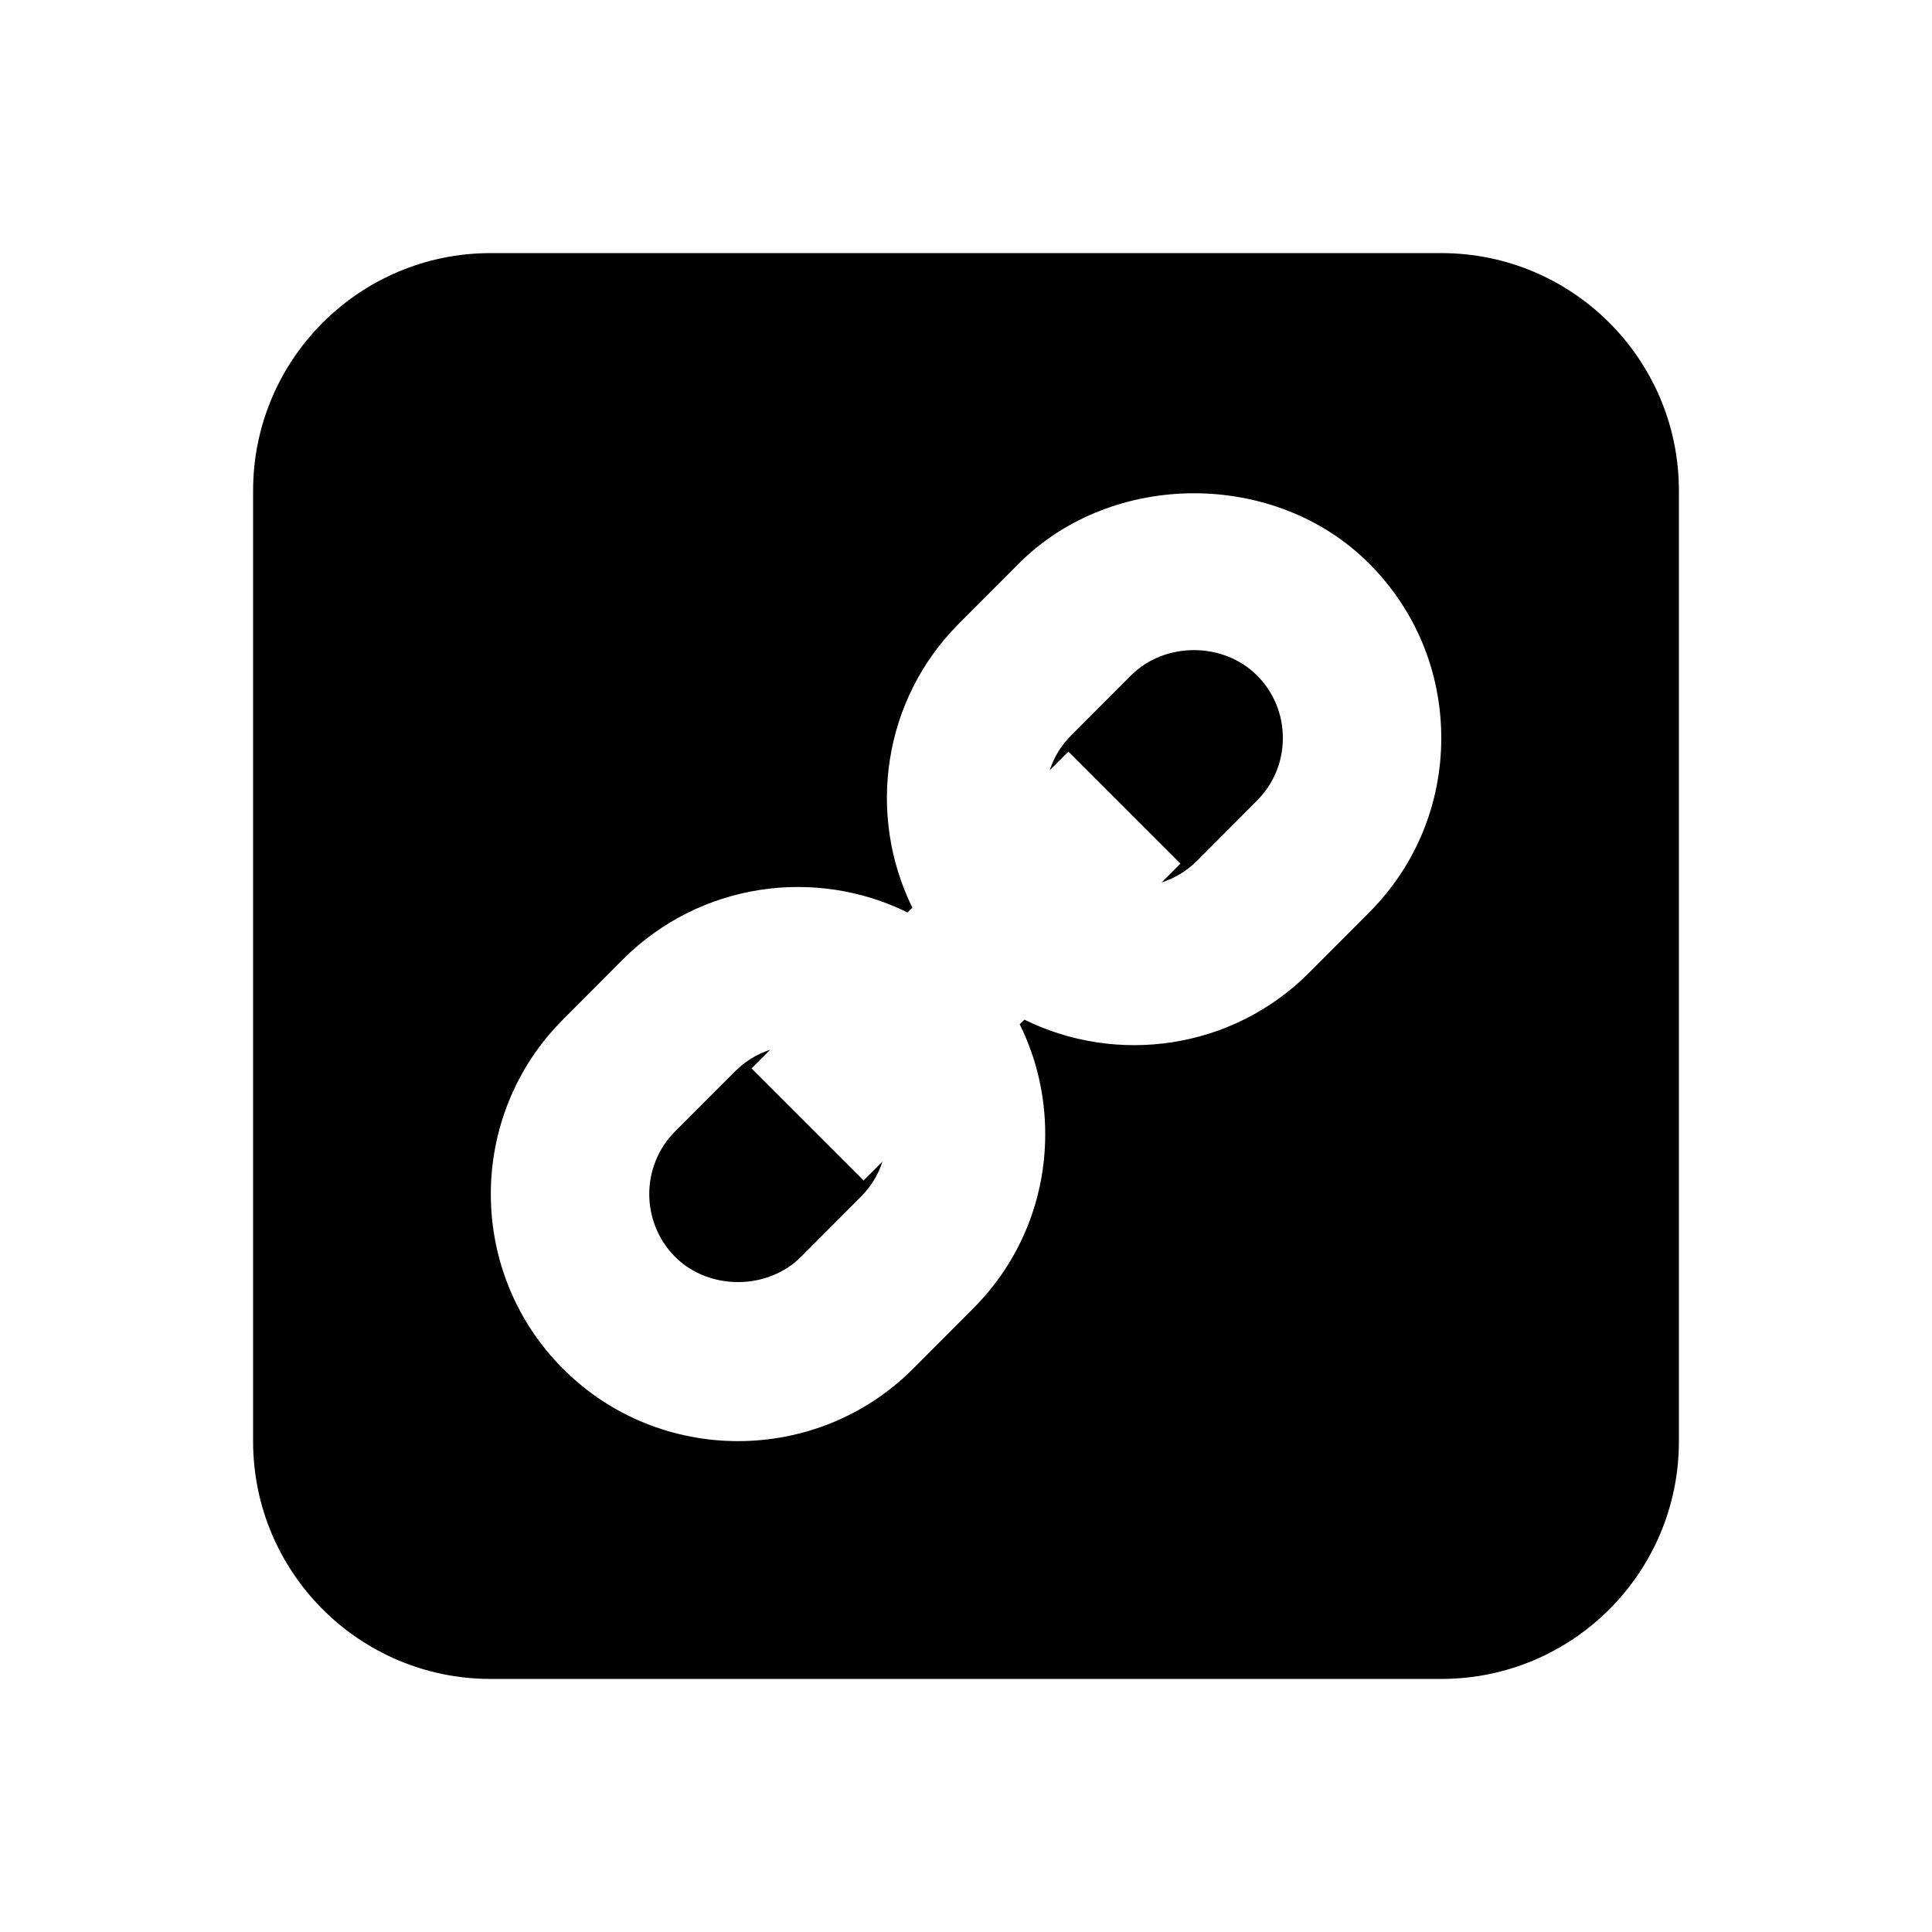 <?xml version="1.0" encoding="UTF-8"?>
<!-- Uploaded to: SVG Repo, www.svgrepo.com, Generator: SVG Repo Mixer Tools -->
<svg fill="#000000" width="800px" height="800px" version="1.1" viewBox="144 144 512 512" xmlns="http://www.w3.org/2000/svg">
 <path d="m525.95 339.57c0-17.508-6.82-33.945-19.164-46.27-24.75-24.75-67.91-24.789-92.742 0l-15.852 15.891c-20.359 20.32-24.477 50.844-12.406 75.344l-1.277 1.277c-24.477-12.09-55.023-7.934-75.426 12.43l-15.848 15.91c-25.551 25.527-25.551 67.07 0 92.617 12.762 12.766 29.555 19.145 46.348 19.145 16.797 0 33.59-6.379 46.352-19.145l15.871-15.91c12.383-12.367 19.188-28.824 19.188-46.309 0-10.266-2.332-20.152-6.762-29.098l1.238-1.238c24.5 12.094 55.086 7.977 75.426-12.406l15.871-15.91c12.383-12.387 19.184-28.824 19.184-46.328zm62.977-65.52v251.91c0 34.785-28.191 62.977-62.977 62.977h-251.9c-34.785 0-62.977-28.191-62.977-62.977v-251.91c0-34.781 28.191-62.977 62.977-62.977h251.9c34.785 0 62.977 28.195 62.977 62.977zm-245.75 153.1 4.934-4.957c-3.398 1.094-6.613 3.023-9.32 5.734l-15.848 15.867c-9.176 9.176-9.176 24.102-0.023 33.293 8.902 8.902 24.438 8.902 33.336 0l15.852-15.91c2.684-2.668 4.637-5.856 5.75-9.344l-4.996 4.996zm133.93-104.16c4.43 4.43 6.863 10.309 6.863 16.586 0 6.297-2.434 12.195-6.906 16.645l-15.848 15.914c-2.731 2.707-5.941 4.617-9.383 5.731l4.996-4.996-29.684-29.684-4.953 4.953c1.09-3.402 3-6.59 5.711-9.277l15.848-15.891c8.902-8.902 24.414-8.922 33.355 0.02z" fill-rule="evenodd"/>
</svg>